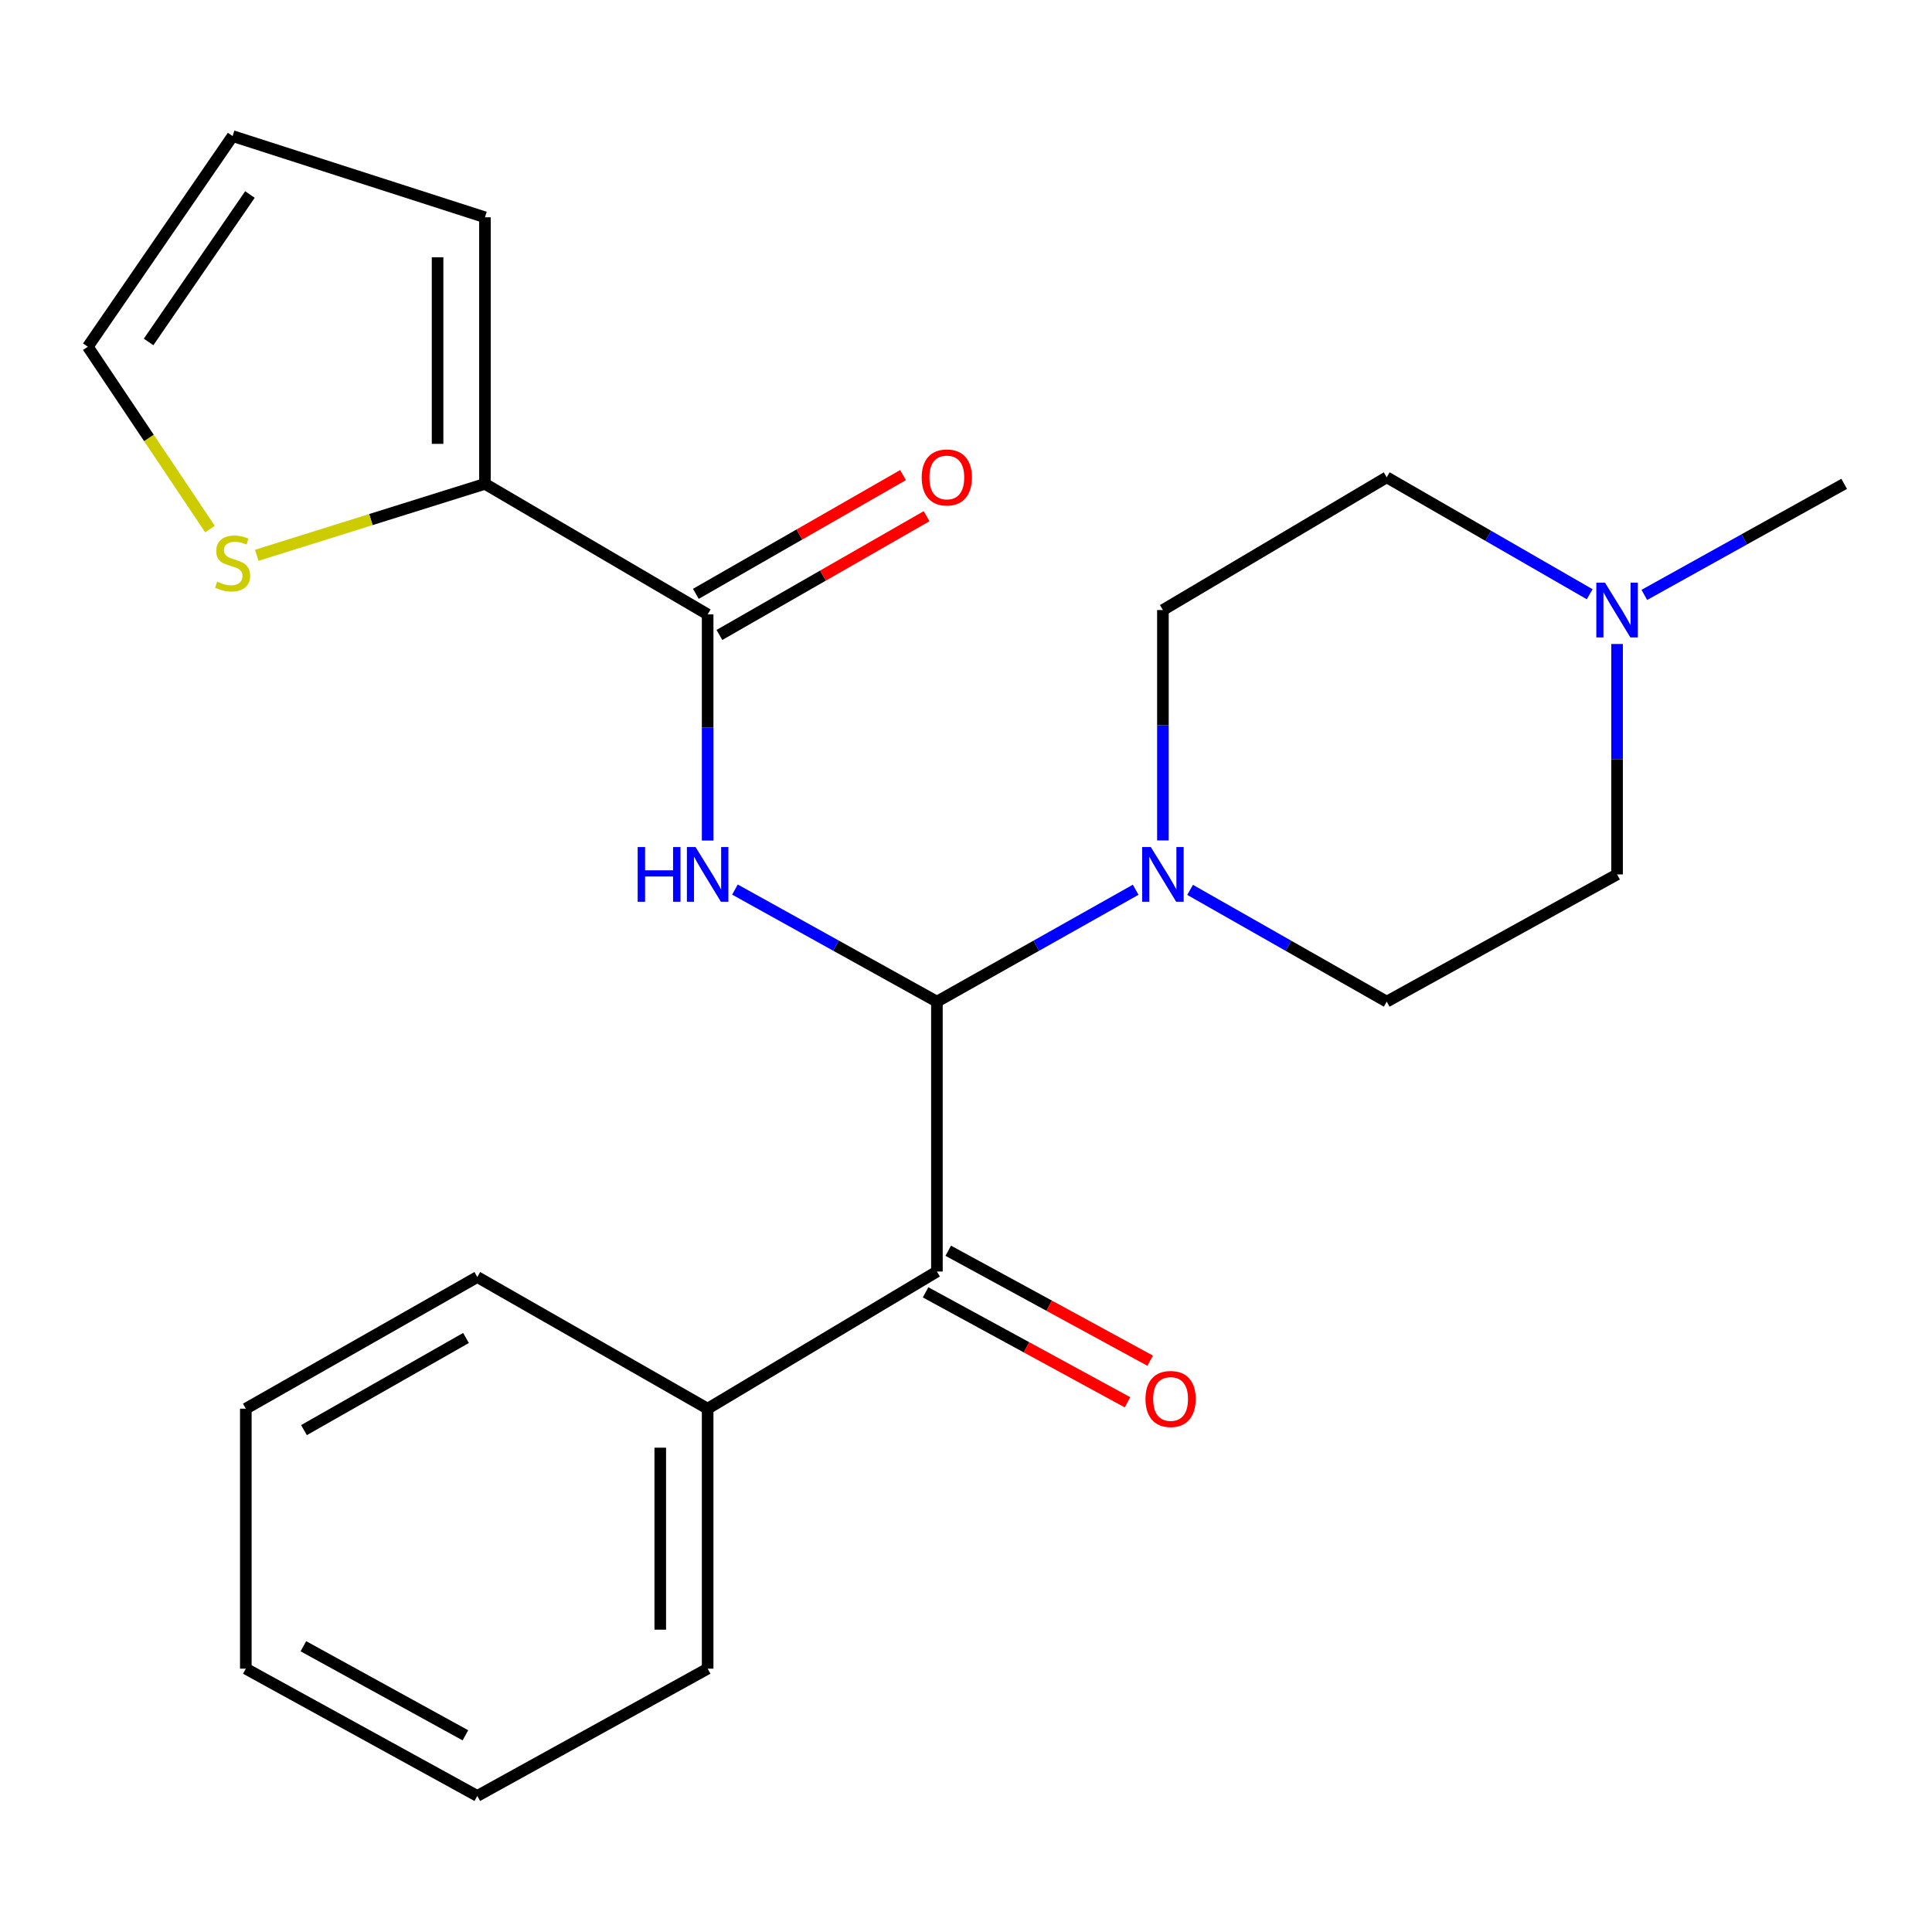 <?xml version='1.0' encoding='iso-8859-1'?>
<svg version='1.1' baseProfile='full'
              xmlns='http://www.w3.org/2000/svg'
                      xmlns:rdkit='http://www.rdkit.org/xml'
                      xmlns:xlink='http://www.w3.org/1999/xlink'
                  xml:space='preserve'
width='1000px' height='1000px' viewBox='0 0 1000 1000'>
<!-- END OF HEADER -->
<rect style='opacity:1.0;fill:#FFFFFF;stroke:none' width='1000' height='1000' x='0' y='0'> </rect>
<path class='bond-0' d='M 484.943,518.449 L 432.676,489.444' style='fill:none;fill-rule:evenodd;stroke:#000000;stroke-width:6px;stroke-linecap:butt;stroke-linejoin:miter;stroke-opacity:1' />
<path class='bond-0' d='M 432.676,489.444 L 380.409,460.439' style='fill:none;fill-rule:evenodd;stroke:#0000FF;stroke-width:6px;stroke-linecap:butt;stroke-linejoin:miter;stroke-opacity:1' />
<path class='bond-2' d='M 484.943,518.449 L 536.384,489.49' style='fill:none;fill-rule:evenodd;stroke:#000000;stroke-width:6px;stroke-linecap:butt;stroke-linejoin:miter;stroke-opacity:1' />
<path class='bond-2' d='M 536.384,489.49 L 587.825,460.531' style='fill:none;fill-rule:evenodd;stroke:#0000FF;stroke-width:6px;stroke-linecap:butt;stroke-linejoin:miter;stroke-opacity:1' />
<path class='bond-3' d='M 484.943,518.449 L 484.943,658.142' style='fill:none;fill-rule:evenodd;stroke:#000000;stroke-width:6px;stroke-linecap:butt;stroke-linejoin:miter;stroke-opacity:1' />
<path class='bond-1' d='M 366.276,435.071 L 366.276,376.542' style='fill:none;fill-rule:evenodd;stroke:#0000FF;stroke-width:6px;stroke-linecap:butt;stroke-linejoin:miter;stroke-opacity:1' />
<path class='bond-1' d='M 366.276,376.542 L 366.276,318.013' style='fill:none;fill-rule:evenodd;stroke:#000000;stroke-width:6px;stroke-linecap:butt;stroke-linejoin:miter;stroke-opacity:1' />
<path class='bond-4' d='M 366.276,318.013 L 251.014,250.442' style='fill:none;fill-rule:evenodd;stroke:#000000;stroke-width:6px;stroke-linecap:butt;stroke-linejoin:miter;stroke-opacity:1' />
<path class='bond-7' d='M 372.375,328.652 L 425.987,297.919' style='fill:none;fill-rule:evenodd;stroke:#000000;stroke-width:6px;stroke-linecap:butt;stroke-linejoin:miter;stroke-opacity:1' />
<path class='bond-7' d='M 425.987,297.919 L 479.598,267.186' style='fill:none;fill-rule:evenodd;stroke:#FF0000;stroke-width:6px;stroke-linecap:butt;stroke-linejoin:miter;stroke-opacity:1' />
<path class='bond-7' d='M 360.177,307.374 L 413.789,276.641' style='fill:none;fill-rule:evenodd;stroke:#000000;stroke-width:6px;stroke-linecap:butt;stroke-linejoin:miter;stroke-opacity:1' />
<path class='bond-7' d='M 413.789,276.641 L 467.401,245.907' style='fill:none;fill-rule:evenodd;stroke:#FF0000;stroke-width:6px;stroke-linecap:butt;stroke-linejoin:miter;stroke-opacity:1' />
<path class='bond-10' d='M 615.993,460.595 L 666.881,489.522' style='fill:none;fill-rule:evenodd;stroke:#0000FF;stroke-width:6px;stroke-linecap:butt;stroke-linejoin:miter;stroke-opacity:1' />
<path class='bond-10' d='M 666.881,489.522 L 717.769,518.449' style='fill:none;fill-rule:evenodd;stroke:#000000;stroke-width:6px;stroke-linecap:butt;stroke-linejoin:miter;stroke-opacity:1' />
<path class='bond-11' d='M 601.922,435.014 L 601.922,375.383' style='fill:none;fill-rule:evenodd;stroke:#0000FF;stroke-width:6px;stroke-linecap:butt;stroke-linejoin:miter;stroke-opacity:1' />
<path class='bond-11' d='M 601.922,375.383 L 601.922,315.751' style='fill:none;fill-rule:evenodd;stroke:#000000;stroke-width:6px;stroke-linecap:butt;stroke-linejoin:miter;stroke-opacity:1' />
<path class='bond-9' d='M 479.078,668.911 L 531.334,697.374' style='fill:none;fill-rule:evenodd;stroke:#000000;stroke-width:6px;stroke-linecap:butt;stroke-linejoin:miter;stroke-opacity:1' />
<path class='bond-9' d='M 531.334,697.374 L 583.591,725.836' style='fill:none;fill-rule:evenodd;stroke:#FF0000;stroke-width:6px;stroke-linecap:butt;stroke-linejoin:miter;stroke-opacity:1' />
<path class='bond-9' d='M 490.809,647.372 L 543.066,675.835' style='fill:none;fill-rule:evenodd;stroke:#000000;stroke-width:6px;stroke-linecap:butt;stroke-linejoin:miter;stroke-opacity:1' />
<path class='bond-9' d='M 543.066,675.835 L 595.323,704.297' style='fill:none;fill-rule:evenodd;stroke:#FF0000;stroke-width:6px;stroke-linecap:butt;stroke-linejoin:miter;stroke-opacity:1' />
<path class='bond-13' d='M 484.943,658.142 L 366.276,729.133' style='fill:none;fill-rule:evenodd;stroke:#000000;stroke-width:6px;stroke-linecap:butt;stroke-linejoin:miter;stroke-opacity:1' />
<path class='bond-5' d='M 251.014,250.442 L 191.957,268.931' style='fill:none;fill-rule:evenodd;stroke:#000000;stroke-width:6px;stroke-linecap:butt;stroke-linejoin:miter;stroke-opacity:1' />
<path class='bond-5' d='M 191.957,268.931 L 132.899,287.42' style='fill:none;fill-rule:evenodd;stroke:#CCCC00;stroke-width:6px;stroke-linecap:butt;stroke-linejoin:miter;stroke-opacity:1' />
<path class='bond-8' d='M 251.014,250.442 L 251.014,112.467' style='fill:none;fill-rule:evenodd;stroke:#000000;stroke-width:6px;stroke-linecap:butt;stroke-linejoin:miter;stroke-opacity:1' />
<path class='bond-8' d='M 226.488,229.746 L 226.488,133.163' style='fill:none;fill-rule:evenodd;stroke:#000000;stroke-width:6px;stroke-linecap:butt;stroke-linejoin:miter;stroke-opacity:1' />
<path class='bond-12' d='M 108.683,273.847 L 77.069,226.656' style='fill:none;fill-rule:evenodd;stroke:#CCCC00;stroke-width:6px;stroke-linecap:butt;stroke-linejoin:miter;stroke-opacity:1' />
<path class='bond-12' d='M 77.069,226.656 L 45.455,179.465' style='fill:none;fill-rule:evenodd;stroke:#000000;stroke-width:6px;stroke-linecap:butt;stroke-linejoin:miter;stroke-opacity:1' />
<path class='bond-6' d='M 822.815,307.58 L 770.292,277.315' style='fill:none;fill-rule:evenodd;stroke:#0000FF;stroke-width:6px;stroke-linecap:butt;stroke-linejoin:miter;stroke-opacity:1' />
<path class='bond-6' d='M 770.292,277.315 L 717.769,247.049' style='fill:none;fill-rule:evenodd;stroke:#000000;stroke-width:6px;stroke-linecap:butt;stroke-linejoin:miter;stroke-opacity:1' />
<path class='bond-17' d='M 851.097,307.916 L 902.821,279.179' style='fill:none;fill-rule:evenodd;stroke:#0000FF;stroke-width:6px;stroke-linecap:butt;stroke-linejoin:miter;stroke-opacity:1' />
<path class='bond-17' d='M 902.821,279.179 L 954.545,250.442' style='fill:none;fill-rule:evenodd;stroke:#000000;stroke-width:6px;stroke-linecap:butt;stroke-linejoin:miter;stroke-opacity:1' />
<path class='bond-23' d='M 836.995,333.332 L 836.995,392.964' style='fill:none;fill-rule:evenodd;stroke:#0000FF;stroke-width:6px;stroke-linecap:butt;stroke-linejoin:miter;stroke-opacity:1' />
<path class='bond-23' d='M 836.995,392.964 L 836.995,452.596' style='fill:none;fill-rule:evenodd;stroke:#000000;stroke-width:6px;stroke-linecap:butt;stroke-linejoin:miter;stroke-opacity:1' />
<path class='bond-14' d='M 251.014,112.467 L 120.397,70.431' style='fill:none;fill-rule:evenodd;stroke:#000000;stroke-width:6px;stroke-linecap:butt;stroke-linejoin:miter;stroke-opacity:1' />
<path class='bond-15' d='M 717.769,518.449 L 836.995,452.596' style='fill:none;fill-rule:evenodd;stroke:#000000;stroke-width:6px;stroke-linecap:butt;stroke-linejoin:miter;stroke-opacity:1' />
<path class='bond-16' d='M 601.922,315.751 L 717.769,247.049' style='fill:none;fill-rule:evenodd;stroke:#000000;stroke-width:6px;stroke-linecap:butt;stroke-linejoin:miter;stroke-opacity:1' />
<path class='bond-25' d='M 45.455,179.465 L 120.397,70.431' style='fill:none;fill-rule:evenodd;stroke:#000000;stroke-width:6px;stroke-linecap:butt;stroke-linejoin:miter;stroke-opacity:1' />
<path class='bond-25' d='M 76.908,177.003 L 129.368,100.679' style='fill:none;fill-rule:evenodd;stroke:#000000;stroke-width:6px;stroke-linecap:butt;stroke-linejoin:miter;stroke-opacity:1' />
<path class='bond-18' d='M 366.276,729.133 L 366.276,863.702' style='fill:none;fill-rule:evenodd;stroke:#000000;stroke-width:6px;stroke-linecap:butt;stroke-linejoin:miter;stroke-opacity:1' />
<path class='bond-18' d='M 341.749,749.318 L 341.749,843.516' style='fill:none;fill-rule:evenodd;stroke:#000000;stroke-width:6px;stroke-linecap:butt;stroke-linejoin:miter;stroke-opacity:1' />
<path class='bond-19' d='M 366.276,729.133 L 247.049,660.99' style='fill:none;fill-rule:evenodd;stroke:#000000;stroke-width:6px;stroke-linecap:butt;stroke-linejoin:miter;stroke-opacity:1' />
<path class='bond-21' d='M 366.276,863.702 L 247.049,929.569' style='fill:none;fill-rule:evenodd;stroke:#000000;stroke-width:6px;stroke-linecap:butt;stroke-linejoin:miter;stroke-opacity:1' />
<path class='bond-20' d='M 247.049,660.99 L 127.237,729.133' style='fill:none;fill-rule:evenodd;stroke:#000000;stroke-width:6px;stroke-linecap:butt;stroke-linejoin:miter;stroke-opacity:1' />
<path class='bond-20' d='M 241.203,692.531 L 157.334,740.231' style='fill:none;fill-rule:evenodd;stroke:#000000;stroke-width:6px;stroke-linecap:butt;stroke-linejoin:miter;stroke-opacity:1' />
<path class='bond-22' d='M 127.237,729.133 L 127.237,863.702' style='fill:none;fill-rule:evenodd;stroke:#000000;stroke-width:6px;stroke-linecap:butt;stroke-linejoin:miter;stroke-opacity:1' />
<path class='bond-24' d='M 247.049,929.569 L 127.237,863.702' style='fill:none;fill-rule:evenodd;stroke:#000000;stroke-width:6px;stroke-linecap:butt;stroke-linejoin:miter;stroke-opacity:1' />
<path class='bond-24' d='M 240.893,898.196 L 157.025,852.089' style='fill:none;fill-rule:evenodd;stroke:#000000;stroke-width:6px;stroke-linecap:butt;stroke-linejoin:miter;stroke-opacity:1' />
<path  class='atom-1' d='M 330.056 438.436
L 333.896 438.436
L 333.896 450.476
L 348.376 450.476
L 348.376 438.436
L 352.216 438.436
L 352.216 466.756
L 348.376 466.756
L 348.376 453.676
L 333.896 453.676
L 333.896 466.756
L 330.056 466.756
L 330.056 438.436
' fill='#0000FF'/>
<path  class='atom-1' d='M 360.016 438.436
L 369.296 453.436
Q 370.216 454.916, 371.696 457.596
Q 373.176 460.276, 373.256 460.436
L 373.256 438.436
L 377.016 438.436
L 377.016 466.756
L 373.136 466.756
L 363.176 450.356
Q 362.016 448.436, 360.776 446.236
Q 359.576 444.036, 359.216 443.356
L 359.216 466.756
L 355.536 466.756
L 355.536 438.436
L 360.016 438.436
' fill='#0000FF'/>
<path  class='atom-3' d='M 595.662 438.436
L 604.942 453.436
Q 605.862 454.916, 607.342 457.596
Q 608.822 460.276, 608.902 460.436
L 608.902 438.436
L 612.662 438.436
L 612.662 466.756
L 608.782 466.756
L 598.822 450.356
Q 597.662 448.436, 596.422 446.236
Q 595.222 444.036, 594.862 443.356
L 594.862 466.756
L 591.182 466.756
L 591.182 438.436
L 595.662 438.436
' fill='#0000FF'/>
<path  class='atom-6' d='M 112.397 301.053
Q 112.717 301.173, 114.037 301.733
Q 115.357 302.293, 116.797 302.653
Q 118.277 302.973, 119.717 302.973
Q 122.397 302.973, 123.957 301.693
Q 125.517 300.373, 125.517 298.093
Q 125.517 296.533, 124.717 295.573
Q 123.957 294.613, 122.757 294.093
Q 121.557 293.573, 119.557 292.973
Q 117.037 292.213, 115.517 291.493
Q 114.037 290.773, 112.957 289.253
Q 111.917 287.733, 111.917 285.173
Q 111.917 281.613, 114.317 279.413
Q 116.757 277.213, 121.557 277.213
Q 124.837 277.213, 128.557 278.773
L 127.637 281.853
Q 124.237 280.453, 121.677 280.453
Q 118.917 280.453, 117.397 281.613
Q 115.877 282.733, 115.917 284.693
Q 115.917 286.213, 116.677 287.133
Q 117.477 288.053, 118.597 288.573
Q 119.757 289.093, 121.677 289.693
Q 124.237 290.493, 125.757 291.293
Q 127.277 292.093, 128.357 293.733
Q 129.477 295.333, 129.477 298.093
Q 129.477 302.013, 126.837 304.133
Q 124.237 306.213, 119.877 306.213
Q 117.357 306.213, 115.437 305.653
Q 113.557 305.133, 111.317 304.213
L 112.397 301.053
' fill='#CCCC00'/>
<path  class='atom-7' d='M 830.735 301.591
L 840.015 316.591
Q 840.935 318.071, 842.415 320.751
Q 843.895 323.431, 843.975 323.591
L 843.975 301.591
L 847.735 301.591
L 847.735 329.911
L 843.855 329.911
L 833.895 313.511
Q 832.735 311.591, 831.495 309.391
Q 830.295 307.191, 829.935 306.511
L 829.935 329.911
L 826.255 329.911
L 826.255 301.591
L 830.735 301.591
' fill='#0000FF'/>
<path  class='atom-8' d='M 477.067 247.129
Q 477.067 240.329, 480.427 236.529
Q 483.787 232.729, 490.067 232.729
Q 496.347 232.729, 499.707 236.529
Q 503.067 240.329, 503.067 247.129
Q 503.067 254.009, 499.667 257.929
Q 496.267 261.809, 490.067 261.809
Q 483.827 261.809, 480.427 257.929
Q 477.067 254.049, 477.067 247.129
M 490.067 258.609
Q 494.387 258.609, 496.707 255.729
Q 499.067 252.809, 499.067 247.129
Q 499.067 241.569, 496.707 238.769
Q 494.387 235.929, 490.067 235.929
Q 485.747 235.929, 483.387 238.729
Q 481.067 241.529, 481.067 247.129
Q 481.067 252.849, 483.387 255.729
Q 485.747 258.609, 490.067 258.609
' fill='#FF0000'/>
<path  class='atom-10' d='M 592.9 724.103
Q 592.9 717.303, 596.26 713.503
Q 599.62 709.703, 605.9 709.703
Q 612.18 709.703, 615.54 713.503
Q 618.9 717.303, 618.9 724.103
Q 618.9 730.983, 615.5 734.903
Q 612.1 738.783, 605.9 738.783
Q 599.66 738.783, 596.26 734.903
Q 592.9 731.023, 592.9 724.103
M 605.9 735.583
Q 610.22 735.583, 612.54 732.703
Q 614.9 729.783, 614.9 724.103
Q 614.9 718.543, 612.54 715.743
Q 610.22 712.903, 605.9 712.903
Q 601.58 712.903, 599.22 715.703
Q 596.9 718.503, 596.9 724.103
Q 596.9 729.823, 599.22 732.703
Q 601.58 735.583, 605.9 735.583
' fill='#FF0000'/>
</svg>
